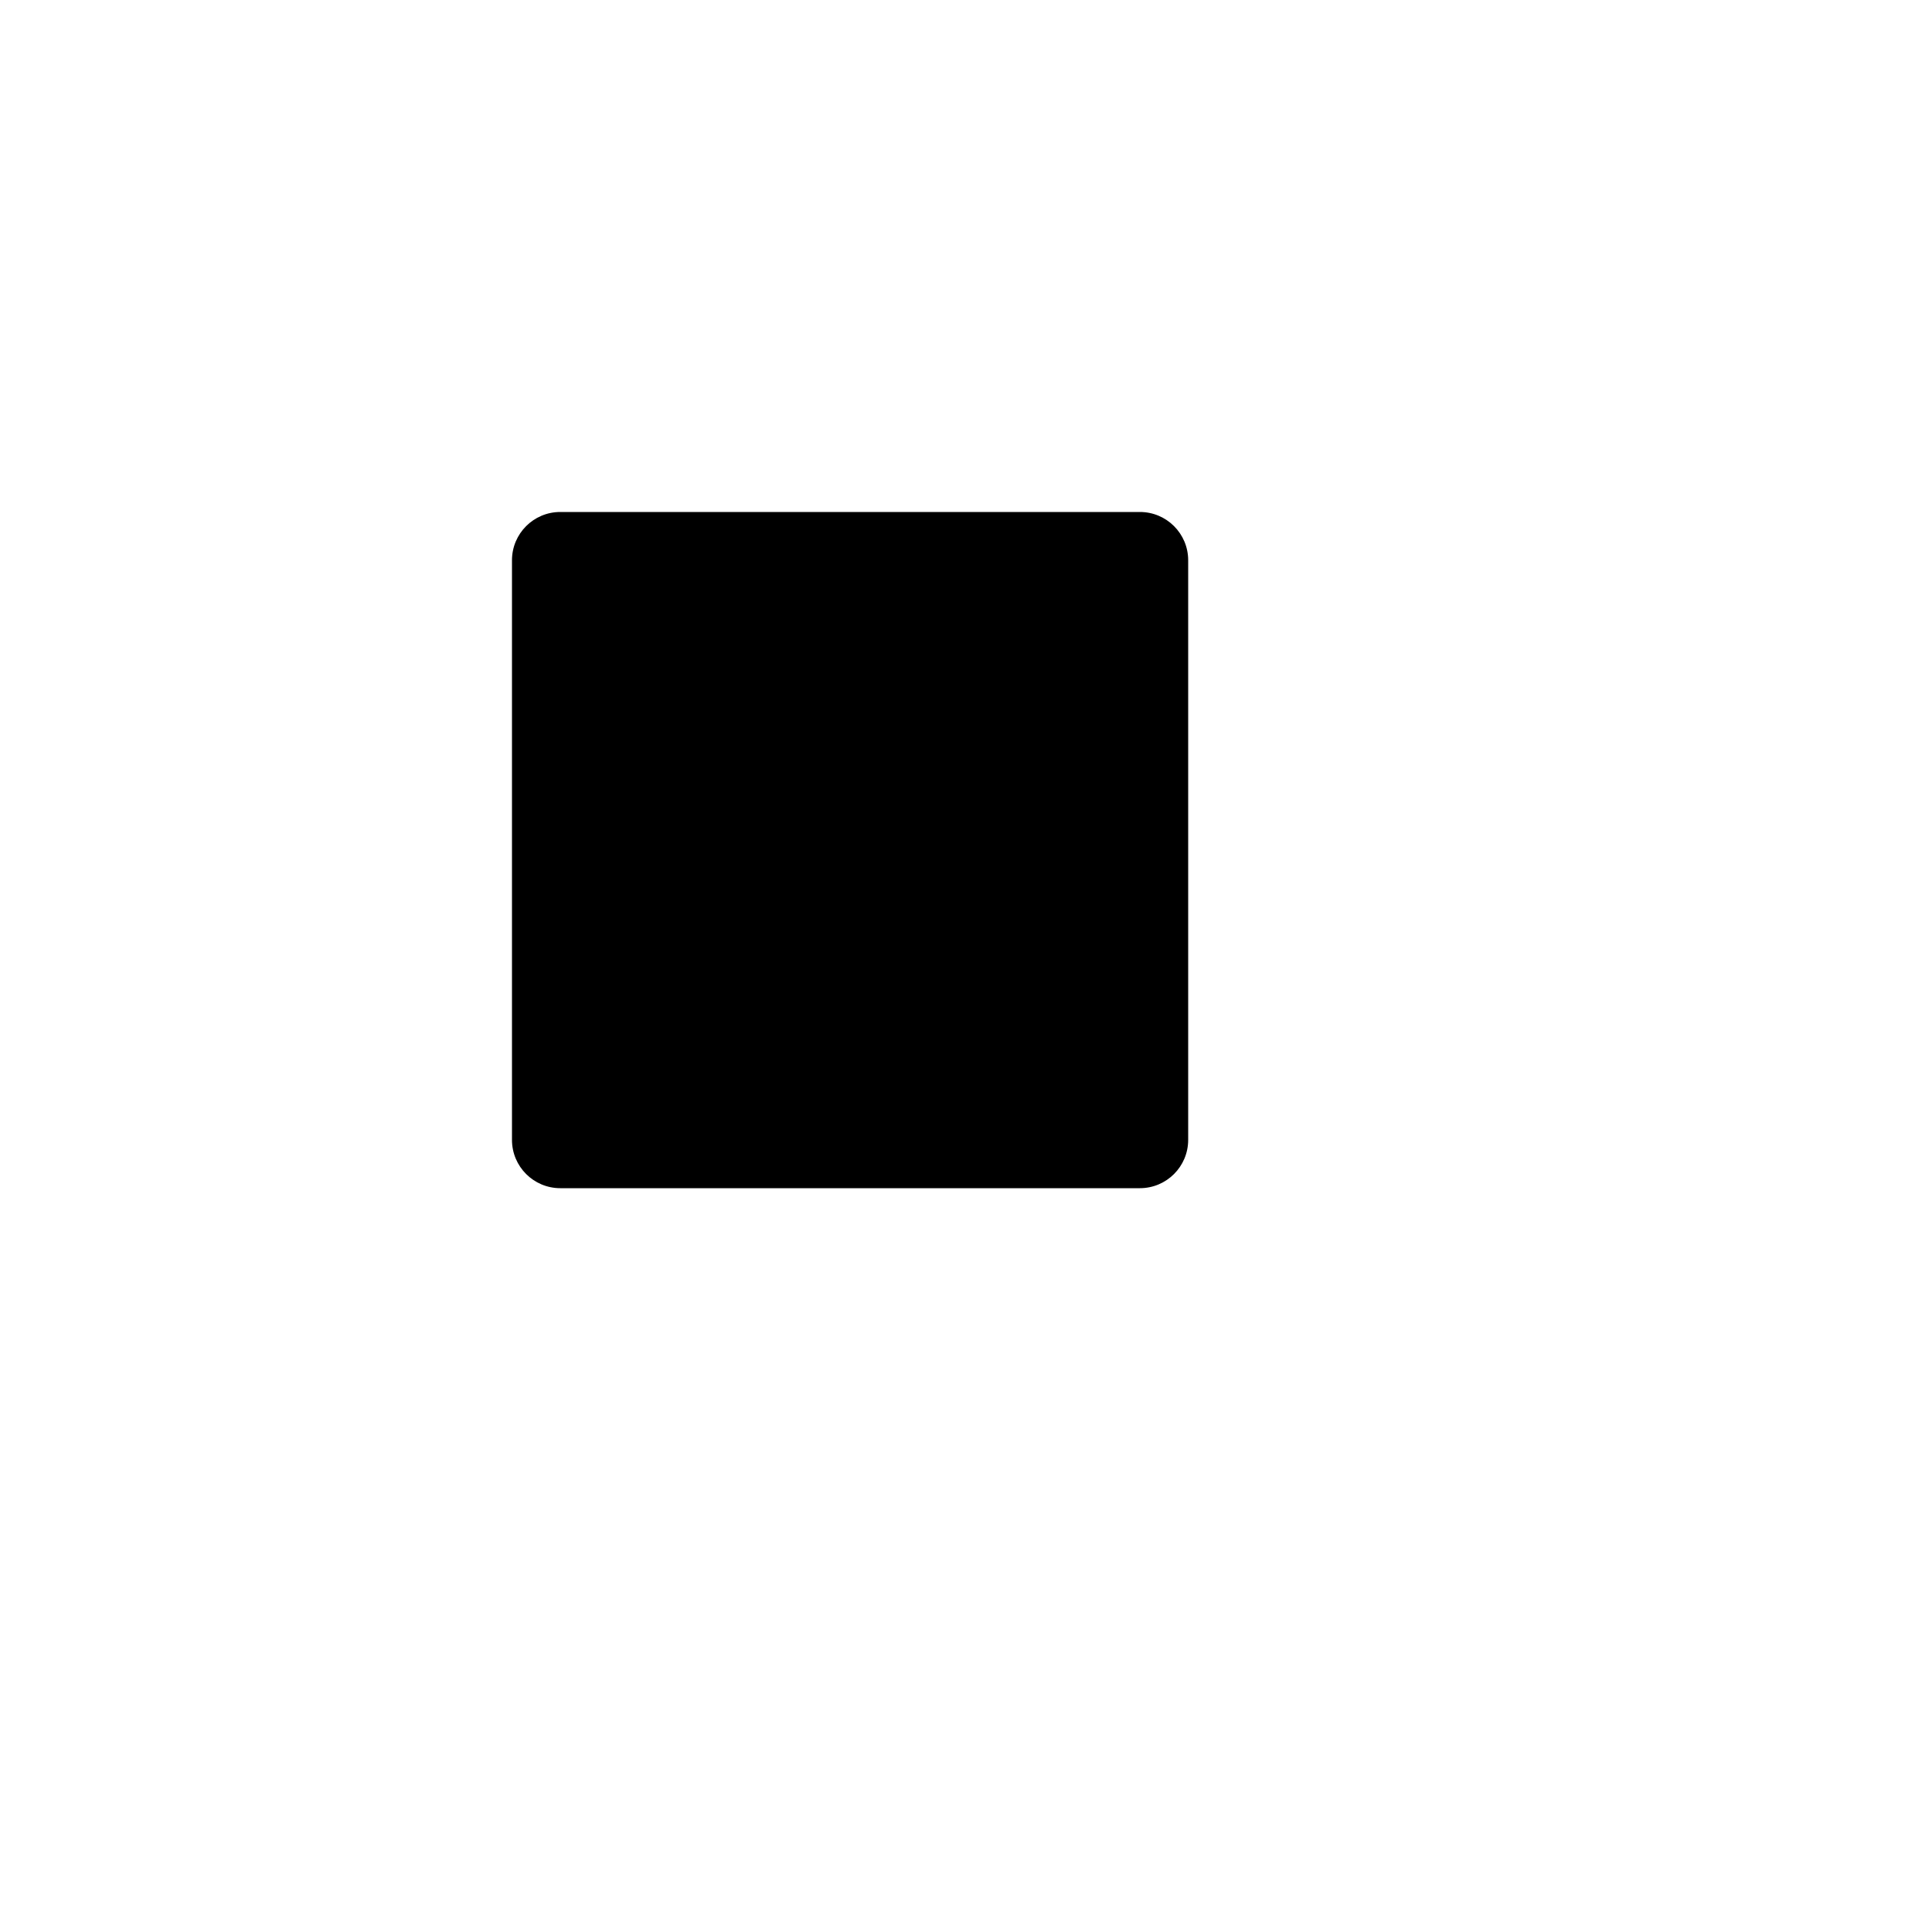<svg xmlns="http://www.w3.org/2000/svg" version="1.1" xmlns:xlink="http://www.w3.org/1999/xlink" width="100%" height="100%" id="svgWorkerArea" viewBox="-25 -25 625 625" xmlns:idraw="https://idraw.muisca.co" style="background: white;"><defs id="defsdoc"><pattern id="patternBool" x="0" y="0" width="10" height="10" patternUnits="userSpaceOnUse" patternTransform="rotate(35)"><circle cx="5" cy="5" r="4" style="stroke: none;fill: #ff000070;"></circle></pattern></defs><g id="fileImp-166443342" class="cosito"><path id="pathImp-788992960" fill="none" class="grouped" d="M62.5 62.5C62.5 62.5 437.5 62.5 437.5 62.5 437.5 62.5 437.5 437.5 437.5 437.5 437.5 437.5 62.5 437.5 62.5 437.5 62.5 437.5 62.5 62.5 62.5 62.5"></path><path id="pathImp-91096419" class="grouped" d="M156.25 140.625C156.25 140.625 343.75 140.625 343.75 140.625 352.38 140.625 359.375 147.62 359.375 156.25 359.375 156.25 359.375 343.75 359.375 343.75 359.375 352.38 352.38 359.375 343.75 359.375 343.75 359.375 156.25 359.375 156.25 359.375 147.62 359.375 140.625 352.38 140.625 343.75 140.625 343.75 140.625 156.25 140.625 156.25 140.625 147.62 147.62 140.625 156.25 140.625 156.25 140.625 156.25 140.625 156.25 140.625"></path></g></svg>